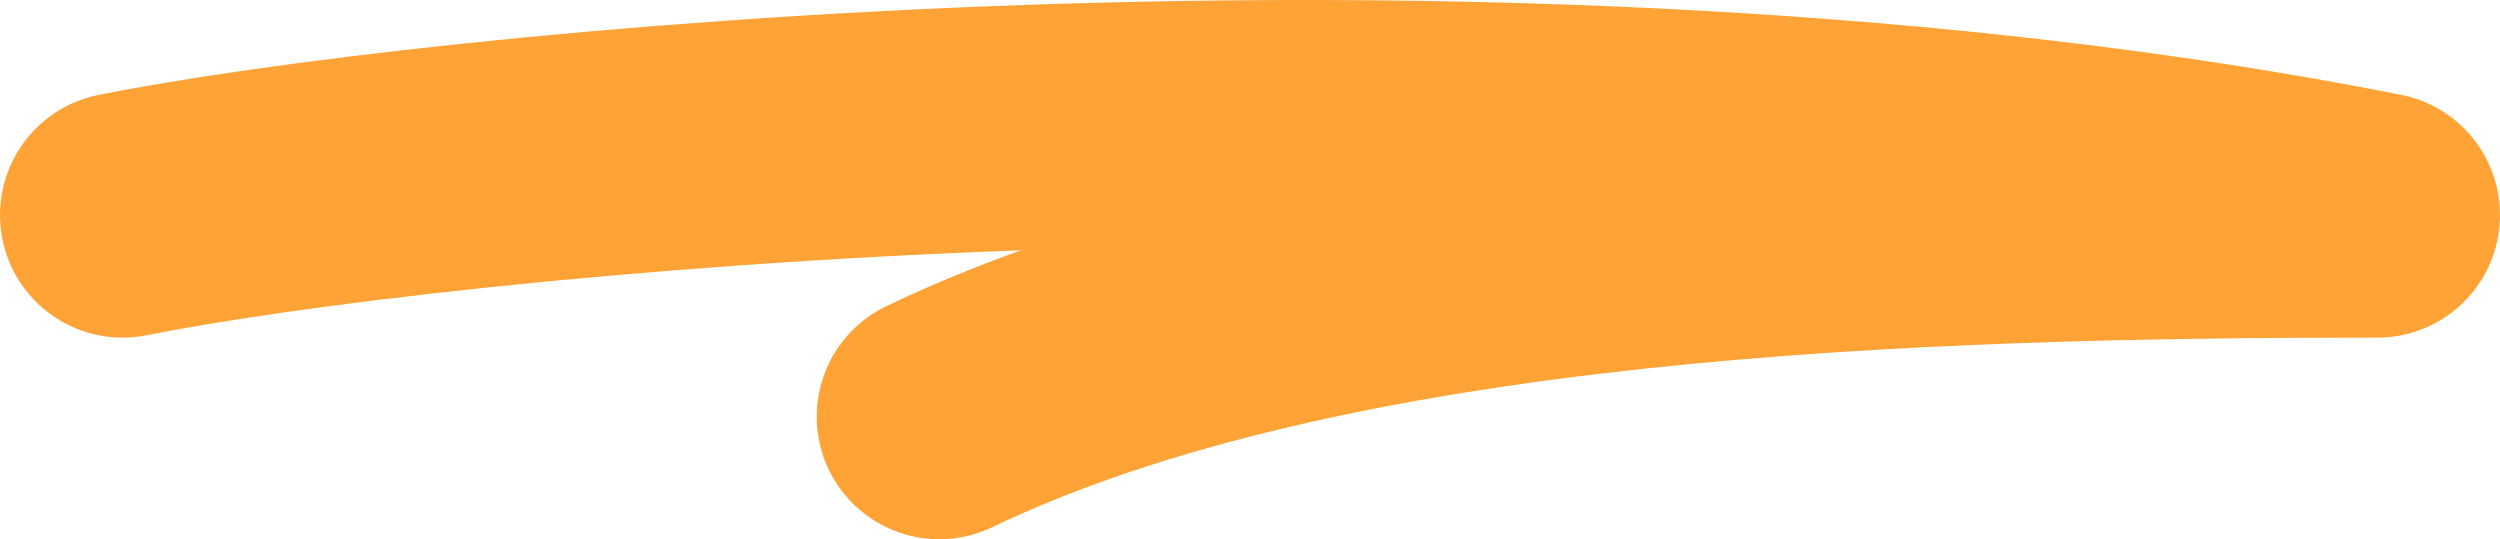 <svg width="102" height="22" viewBox="0 0 102 22" fill="none" xmlns="http://www.w3.org/2000/svg">
<path d="M5 8.775C17.073 6.356 61.021 1.651 97 8.775C78.324 8.775 53.99 9.495 38.323 17" stroke="#FFA337" stroke-width="10" stroke-linecap="round" stroke-linejoin="round"/>
</svg>
